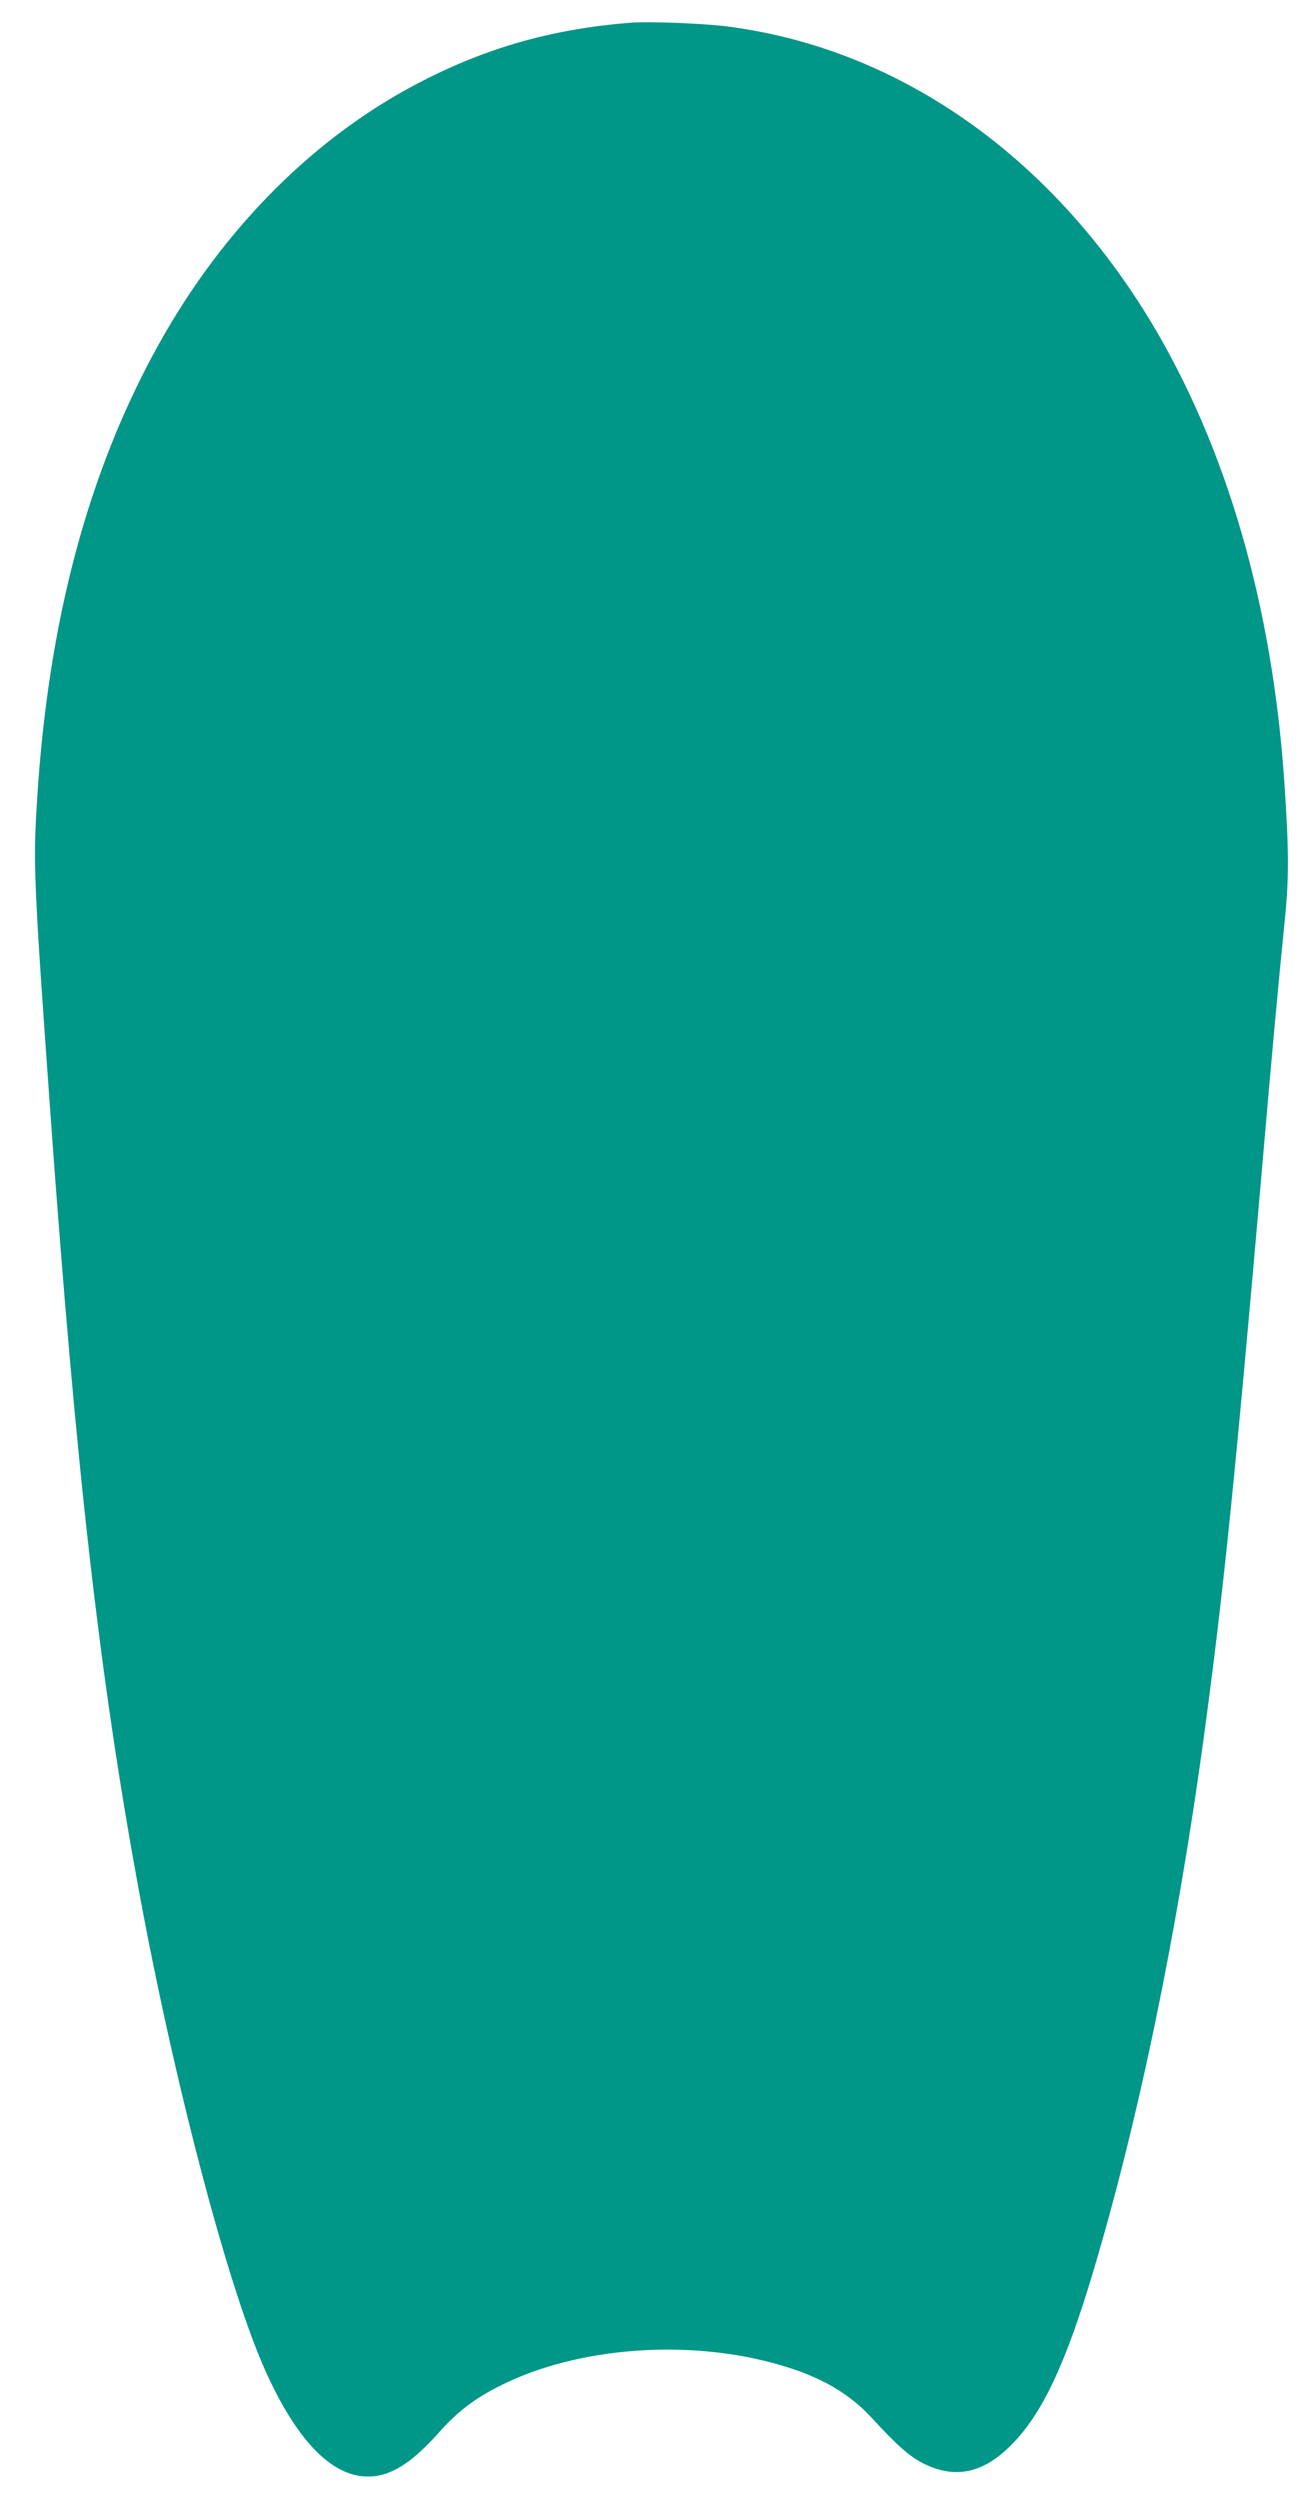 <?xml version="1.0" standalone="no"?>
<!DOCTYPE svg PUBLIC "-//W3C//DTD SVG 20010904//EN"
 "http://www.w3.org/TR/2001/REC-SVG-20010904/DTD/svg10.dtd">
<svg version="1.0" xmlns="http://www.w3.org/2000/svg"
 width="671pt" height="1280pt" viewBox="0 0 671 1280"
 preserveAspectRatio="xMidYMid meet">
<g transform="translate(0,1280) scale(0.1,-0.1)"
fill="#009688" stroke="none">
<path d="M3235 12684 c-392 -30 -729 -123 -1070 -298 -546 -278 -1021 -752
-1353 -1351 -361 -650 -565 -1415 -622 -2330 -21 -332 -17 -416 70 -1630 129
-1793 250 -2855 446 -3925 180 -986 453 -2030 644 -2467 163 -371 345 -563
535 -563 116 0 225 69 369 232 97 109 196 182 347 252 408 190 983 220 1438
74 180 -57 316 -139 421 -252 140 -152 202 -206 274 -241 160 -78 302 -48 445
96 158 158 278 411 421 890 231 773 427 1719 564 2719 100 733 160 1314 301
2935 48 559 83 938 116 1265 22 215 21 359 -2 700 -61 907 -294 1712 -680
2356 -516 858 -1297 1405 -2170 1518 -117 16 -402 27 -494 20z"/>
</g>
</svg>
